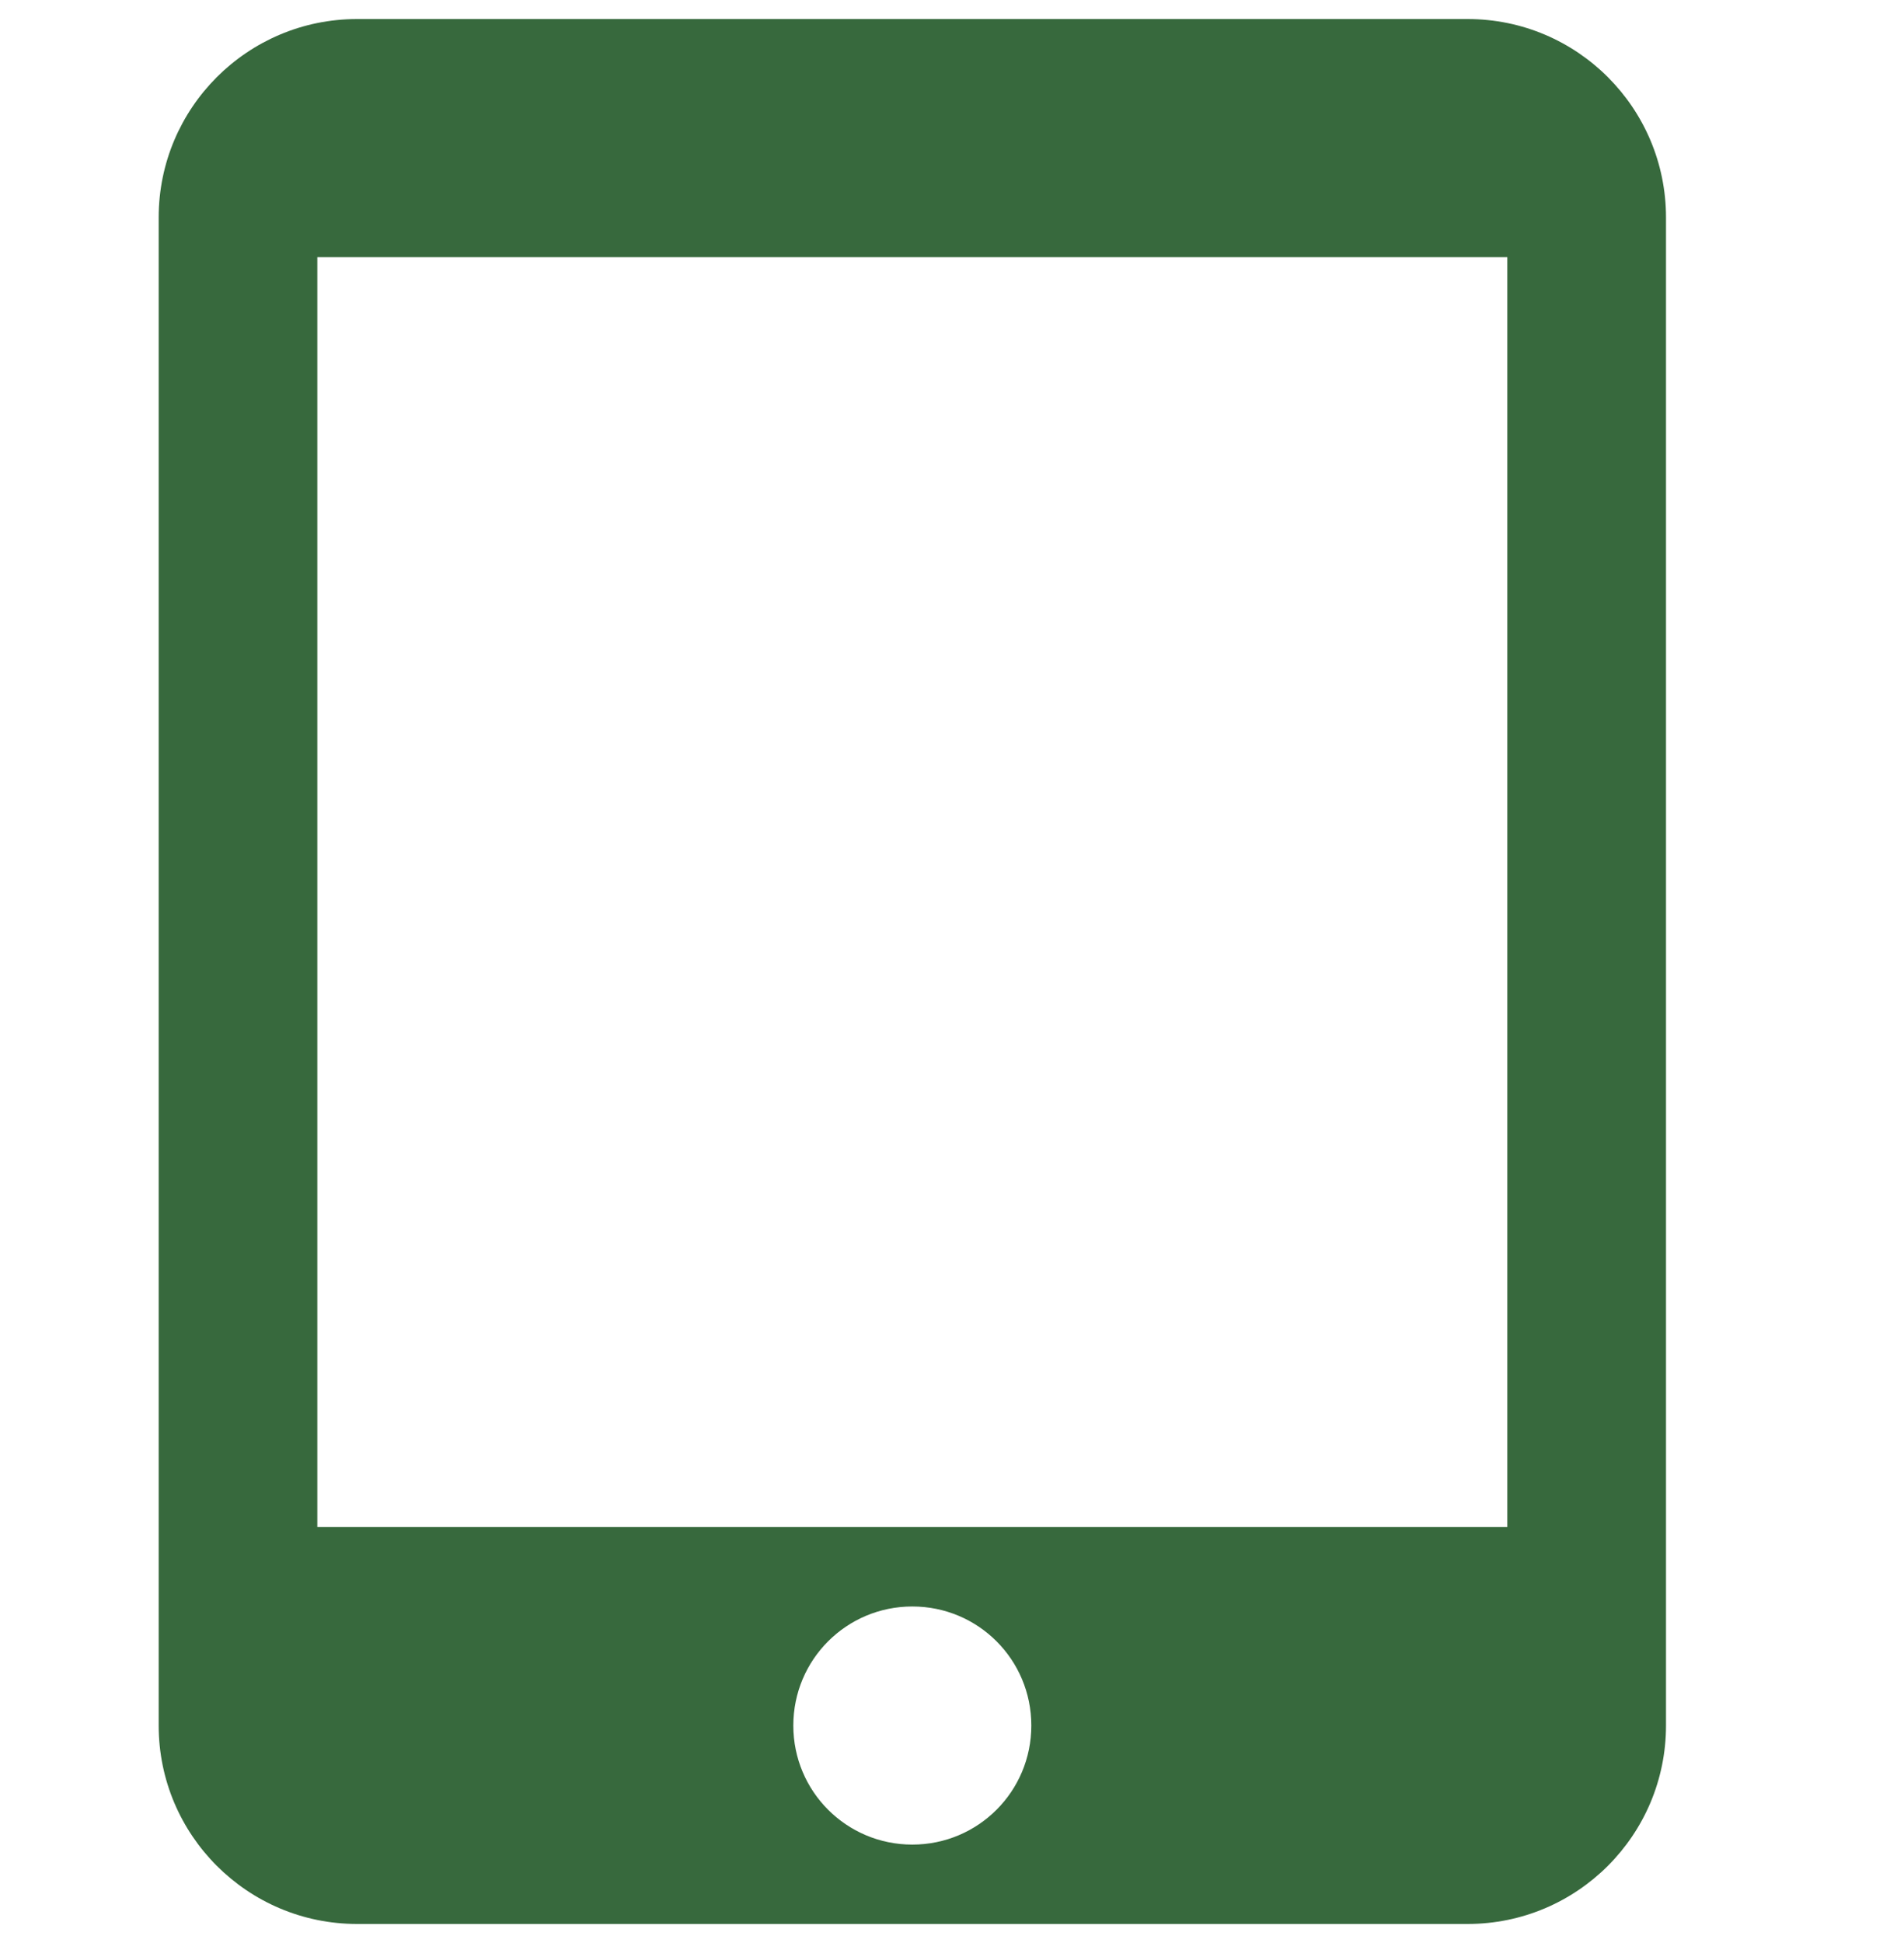 <svg width="50" height="51" viewBox="0 0 50 51" fill="none" xmlns="http://www.w3.org/2000/svg">
<g clip-path="url(#clip0_235_945)">
<path d="M38.542 0.5H9.375C6.5 0.5 4.167 2.833 4.167 5.708V45.292C4.167 48.167 6.5 50.5 9.375 50.5H38.542C41.417 50.5 43.75 48.167 43.75 45.292V5.708C43.75 2.833 41.417 0.5 38.542 0.5ZM23.958 48.417C22.229 48.417 20.833 47.021 20.833 45.292C20.833 43.562 22.229 42.167 23.958 42.167C25.688 42.167 27.083 43.562 27.083 45.292C27.083 47.021 25.688 48.417 23.958 48.417ZM39.583 40.083H8.333V6.75H39.583V40.083Z" fill="#37693D"/>
</g>
<defs>
<clipPath id="clip0_235_945">
<rect width="50" height="50" fill="white" transform="translate(0 0.5)"/>
</clipPath>
</defs>
</svg>
